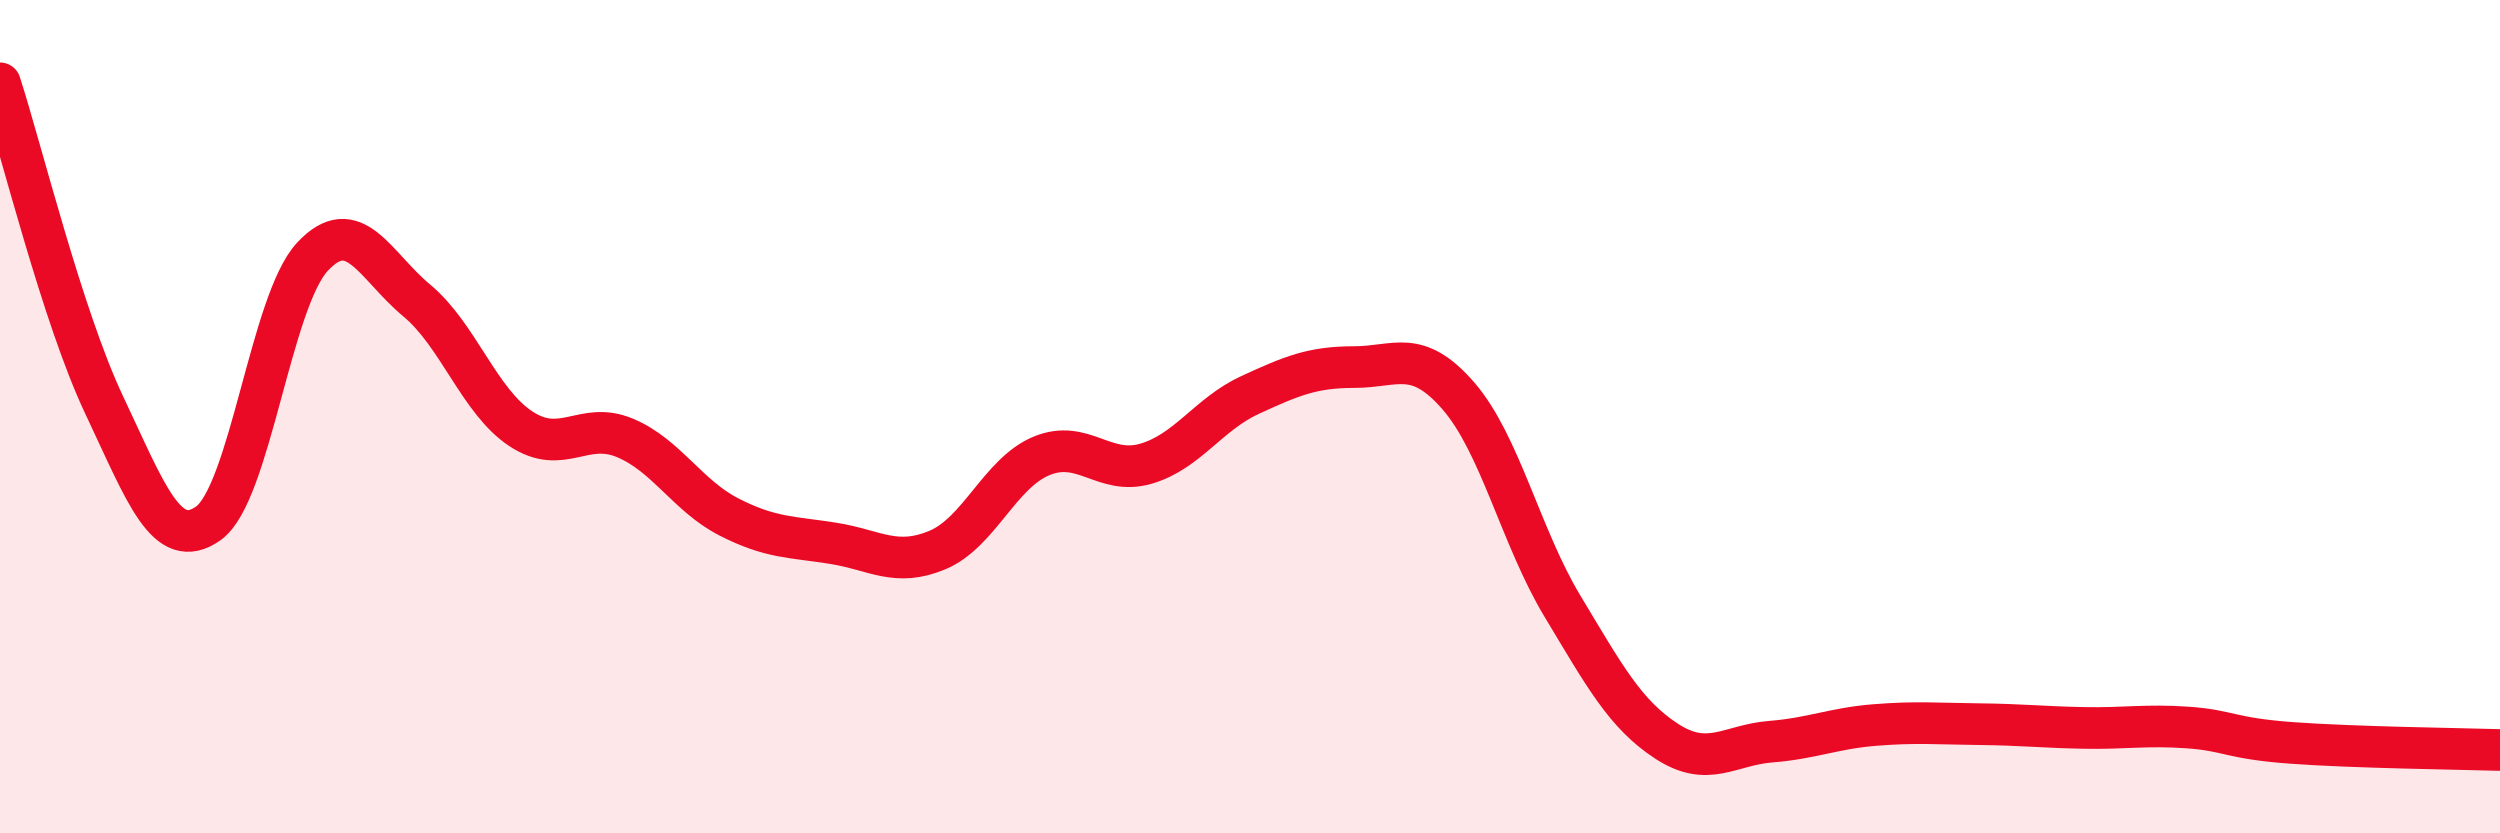 
    <svg width="60" height="20" viewBox="0 0 60 20" xmlns="http://www.w3.org/2000/svg">
      <path
        d="M 0,2 C 0.5,3.54 1.5,7.61 2.5,9.72 C 3.5,11.83 4,13.27 5,12.56 C 6,11.85 6.5,7.23 7.5,6.16 C 8.5,5.09 9,6.38 10,7.21 C 11,8.04 11.5,9.63 12.5,10.29 C 13.5,10.95 14,10.09 15,10.51 C 16,10.93 16.5,11.9 17.5,12.41 C 18.5,12.92 19,12.88 20,13.04 C 21,13.2 21.5,13.62 22.5,13.2 C 23.5,12.78 24,11.35 25,10.94 C 26,10.53 26.5,11.42 27.5,11.13 C 28.5,10.84 29,9.94 30,9.48 C 31,9.02 31.5,8.81 32.5,8.81 C 33.5,8.81 34,8.35 35,9.5 C 36,10.65 36.5,12.89 37.5,14.55 C 38.5,16.21 39,17.14 40,17.79 C 41,18.44 41.5,17.88 42.5,17.8 C 43.5,17.72 44,17.48 45,17.4 C 46,17.32 46.5,17.37 47.5,17.38 C 48.5,17.39 49,17.45 50,17.47 C 51,17.49 51.5,17.39 52.5,17.46 C 53.5,17.53 53.5,17.72 55,17.83 C 56.5,17.94 59,17.97 60,18L60 20L0 20Z"
        fill="#EB0A25"
        opacity="0.1"
        stroke-linecap="round"
        stroke-linejoin="round"
      />
      <path
        d="M 0,2 C 0.5,3.54 1.5,7.61 2.5,9.72 C 3.5,11.83 4,13.27 5,12.56 C 6,11.85 6.5,7.23 7.5,6.16 C 8.5,5.09 9,6.38 10,7.21 C 11,8.04 11.5,9.63 12.5,10.29 C 13.5,10.95 14,10.09 15,10.51 C 16,10.93 16.5,11.9 17.5,12.41 C 18.5,12.92 19,12.88 20,13.04 C 21,13.2 21.5,13.62 22.5,13.2 C 23.5,12.78 24,11.35 25,10.94 C 26,10.53 26.5,11.42 27.5,11.13 C 28.5,10.84 29,9.94 30,9.48 C 31,9.02 31.5,8.81 32.5,8.81 C 33.5,8.81 34,8.35 35,9.5 C 36,10.65 36.5,12.89 37.5,14.55 C 38.5,16.21 39,17.14 40,17.79 C 41,18.44 41.5,17.88 42.5,17.8 C 43.5,17.72 44,17.48 45,17.4 C 46,17.32 46.5,17.37 47.5,17.38 C 48.5,17.39 49,17.45 50,17.47 C 51,17.49 51.5,17.39 52.5,17.46 C 53.5,17.53 53.5,17.72 55,17.83 C 56.5,17.94 59,17.97 60,18"
        stroke="#EB0A25"
        stroke-width="1"
        fill="none"
        stroke-linecap="round"
        stroke-linejoin="round"
      />
    </svg>
  